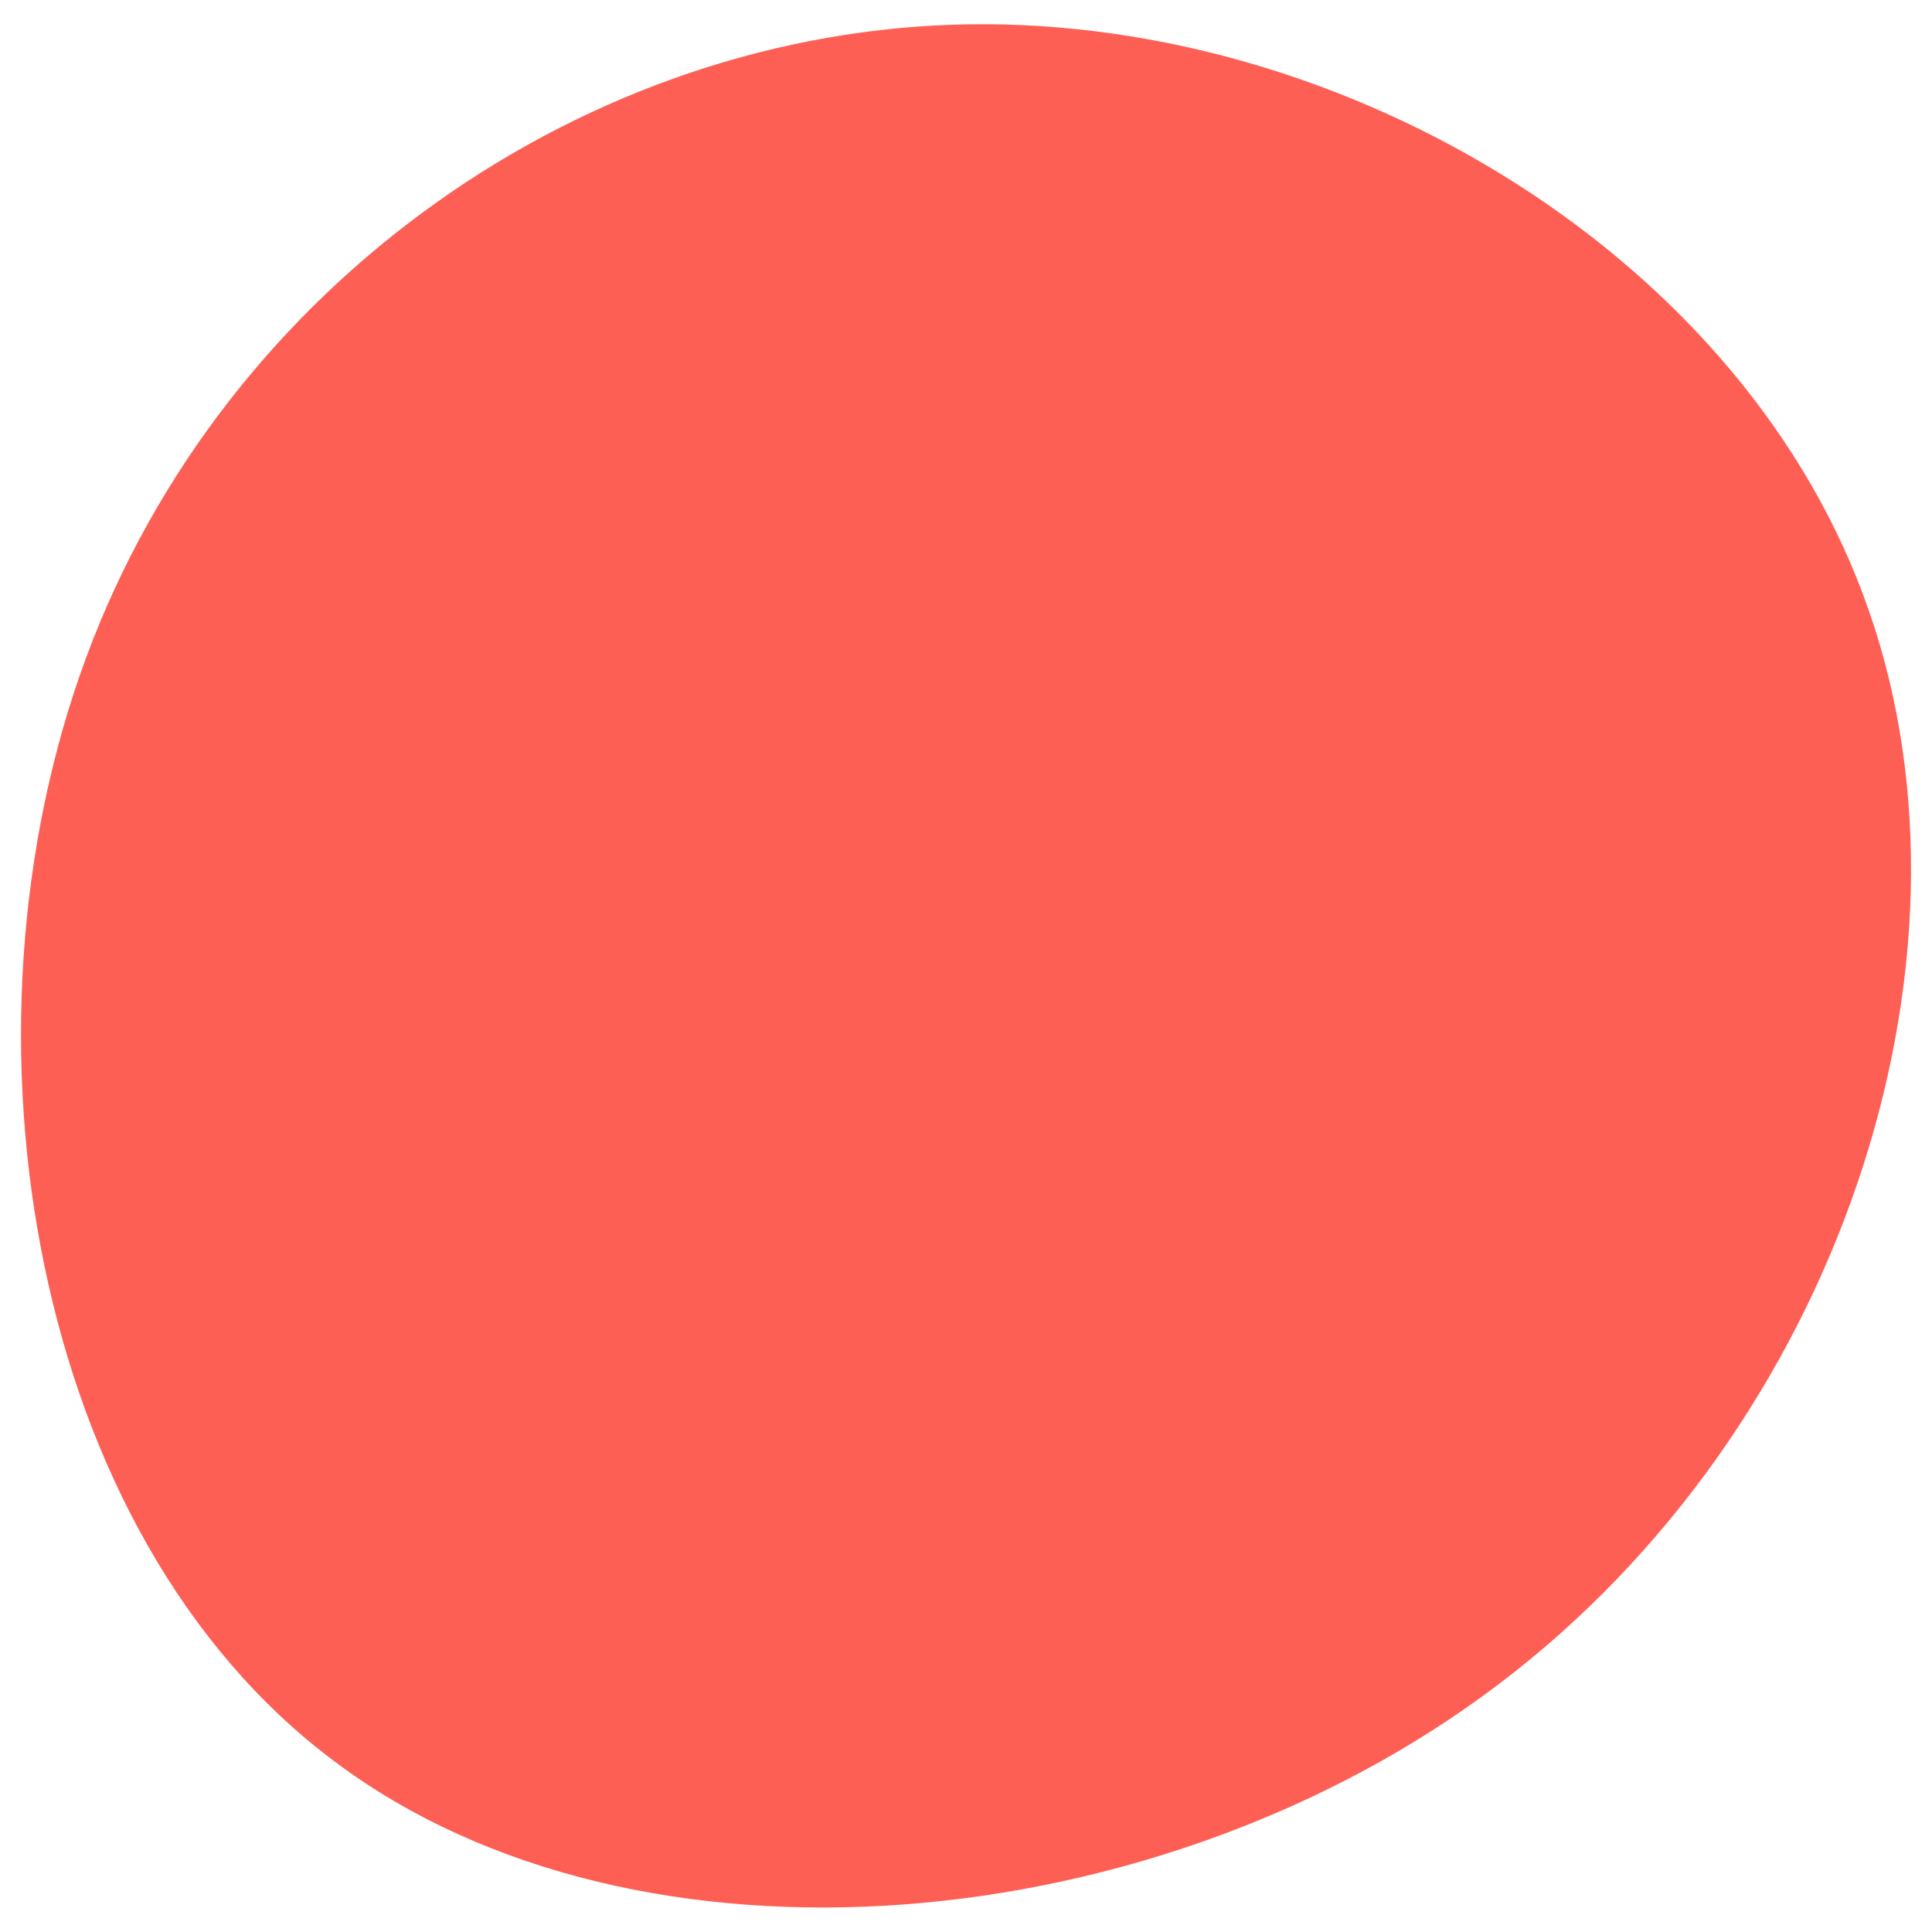 <?xml version="1.0" encoding="utf-8"?>
<!-- Generator: Adobe Illustrator 26.4.0, SVG Export Plug-In . SVG Version: 6.00 Build 0)  -->
<svg version="1.1" id="Calque_1" xmlns="http://www.w3.org/2000/svg" xmlns:xlink="http://www.w3.org/1999/xlink" x="0px" y="0px"
	 viewBox="0 0 135 135" style="enable-background:new 0 0 135 135;" xml:space="preserve">
<style type="text/css">
	.st0{fill:#FE5F55;}
</style>
<path class="st0" d="M130.6,42.7c8.6,24.7-2.2,57.1-25.9,75c-23.6,17.9-60.1,21.3-81.3,5.4C2.2,107.3-3.7,72.3,6,46
	S41.1,2.1,67.7,1.7C94.3,1.3,122.1,18.1,130.6,42.7z"/>
</svg>
